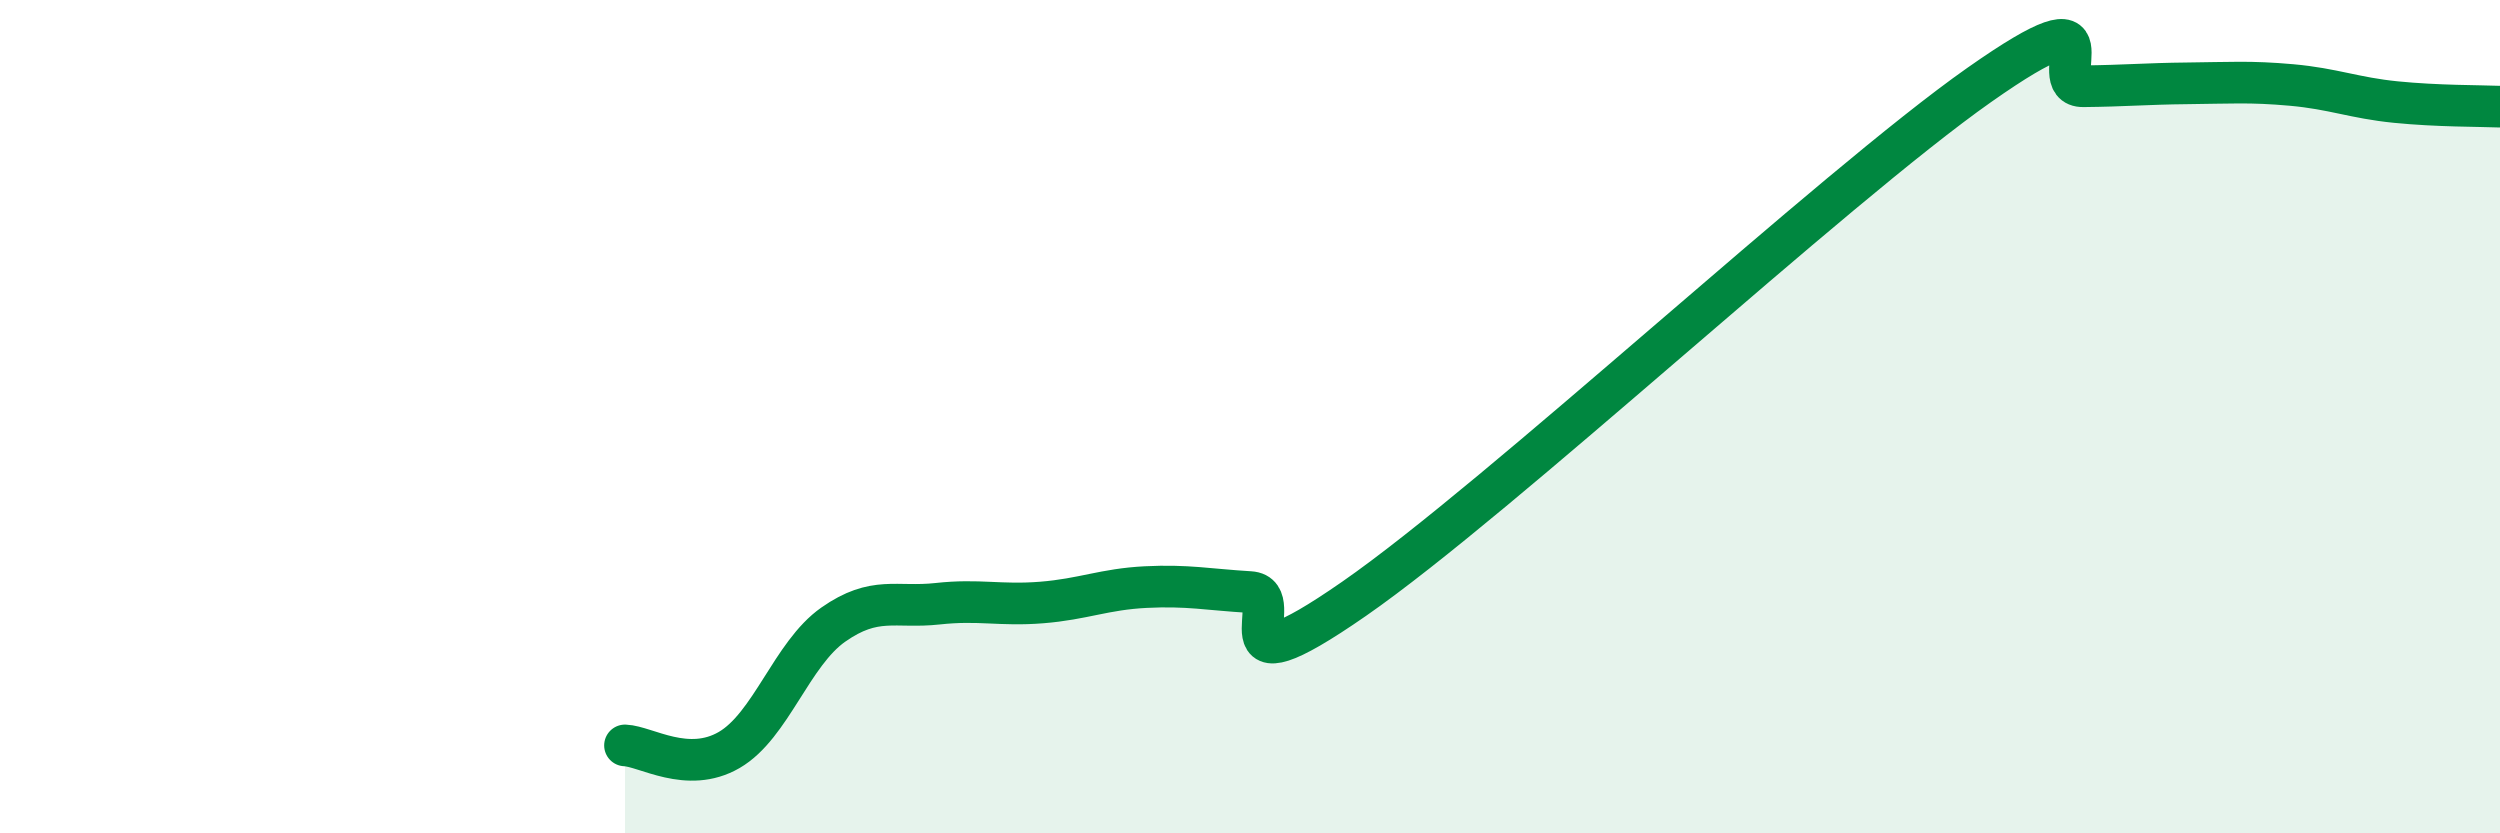 
    <svg width="60" height="20" viewBox="0 0 60 20" xmlns="http://www.w3.org/2000/svg">
      <path
        d="M 15,17.89 C 15.5,17.91 16.5,18.58 17.5,18 C 18.5,17.42 19,15.69 20,14.99 C 21,14.29 21.5,14.6 22.5,14.49 C 23.5,14.38 24,14.54 25,14.46 C 26,14.38 26.5,14.14 27.5,14.09 C 28.5,14.04 29,14.15 30,14.21 C 31,14.27 29,16.8 32.5,14.37 C 36,11.94 44,4.5 47.5,2.04 C 51,-0.42 49,2.08 50,2.07 C 51,2.06 51.5,2.01 52.5,2 C 53.5,1.99 54,1.95 55,2.04 C 56,2.13 56.5,2.35 57.5,2.45 C 58.5,2.55 59.5,2.54 60,2.56L60 20L15 20Z"
        fill="#008740"
        opacity="0.1"
        stroke-linecap="round"
        stroke-linejoin="round"
      />
      <path
        d="M 15,17.89 C 15.5,17.91 16.5,18.58 17.5,18 C 18.5,17.42 19,15.69 20,14.99 C 21,14.29 21.5,14.6 22.5,14.49 C 23.5,14.38 24,14.54 25,14.46 C 26,14.38 26.5,14.14 27.5,14.09 C 28.5,14.04 29,14.15 30,14.21 C 31,14.27 29,16.8 32.5,14.37 C 36,11.94 44,4.5 47.5,2.04 C 51,-0.42 49,2.08 50,2.07 C 51,2.06 51.5,2.01 52.5,2 C 53.5,1.99 54,1.95 55,2.04 C 56,2.13 56.5,2.35 57.5,2.45 C 58.5,2.55 59.5,2.54 60,2.56"
        stroke="#008740"
        stroke-width="1"
        fill="none"
        stroke-linecap="round"
        stroke-linejoin="round"
      />
    </svg>
  